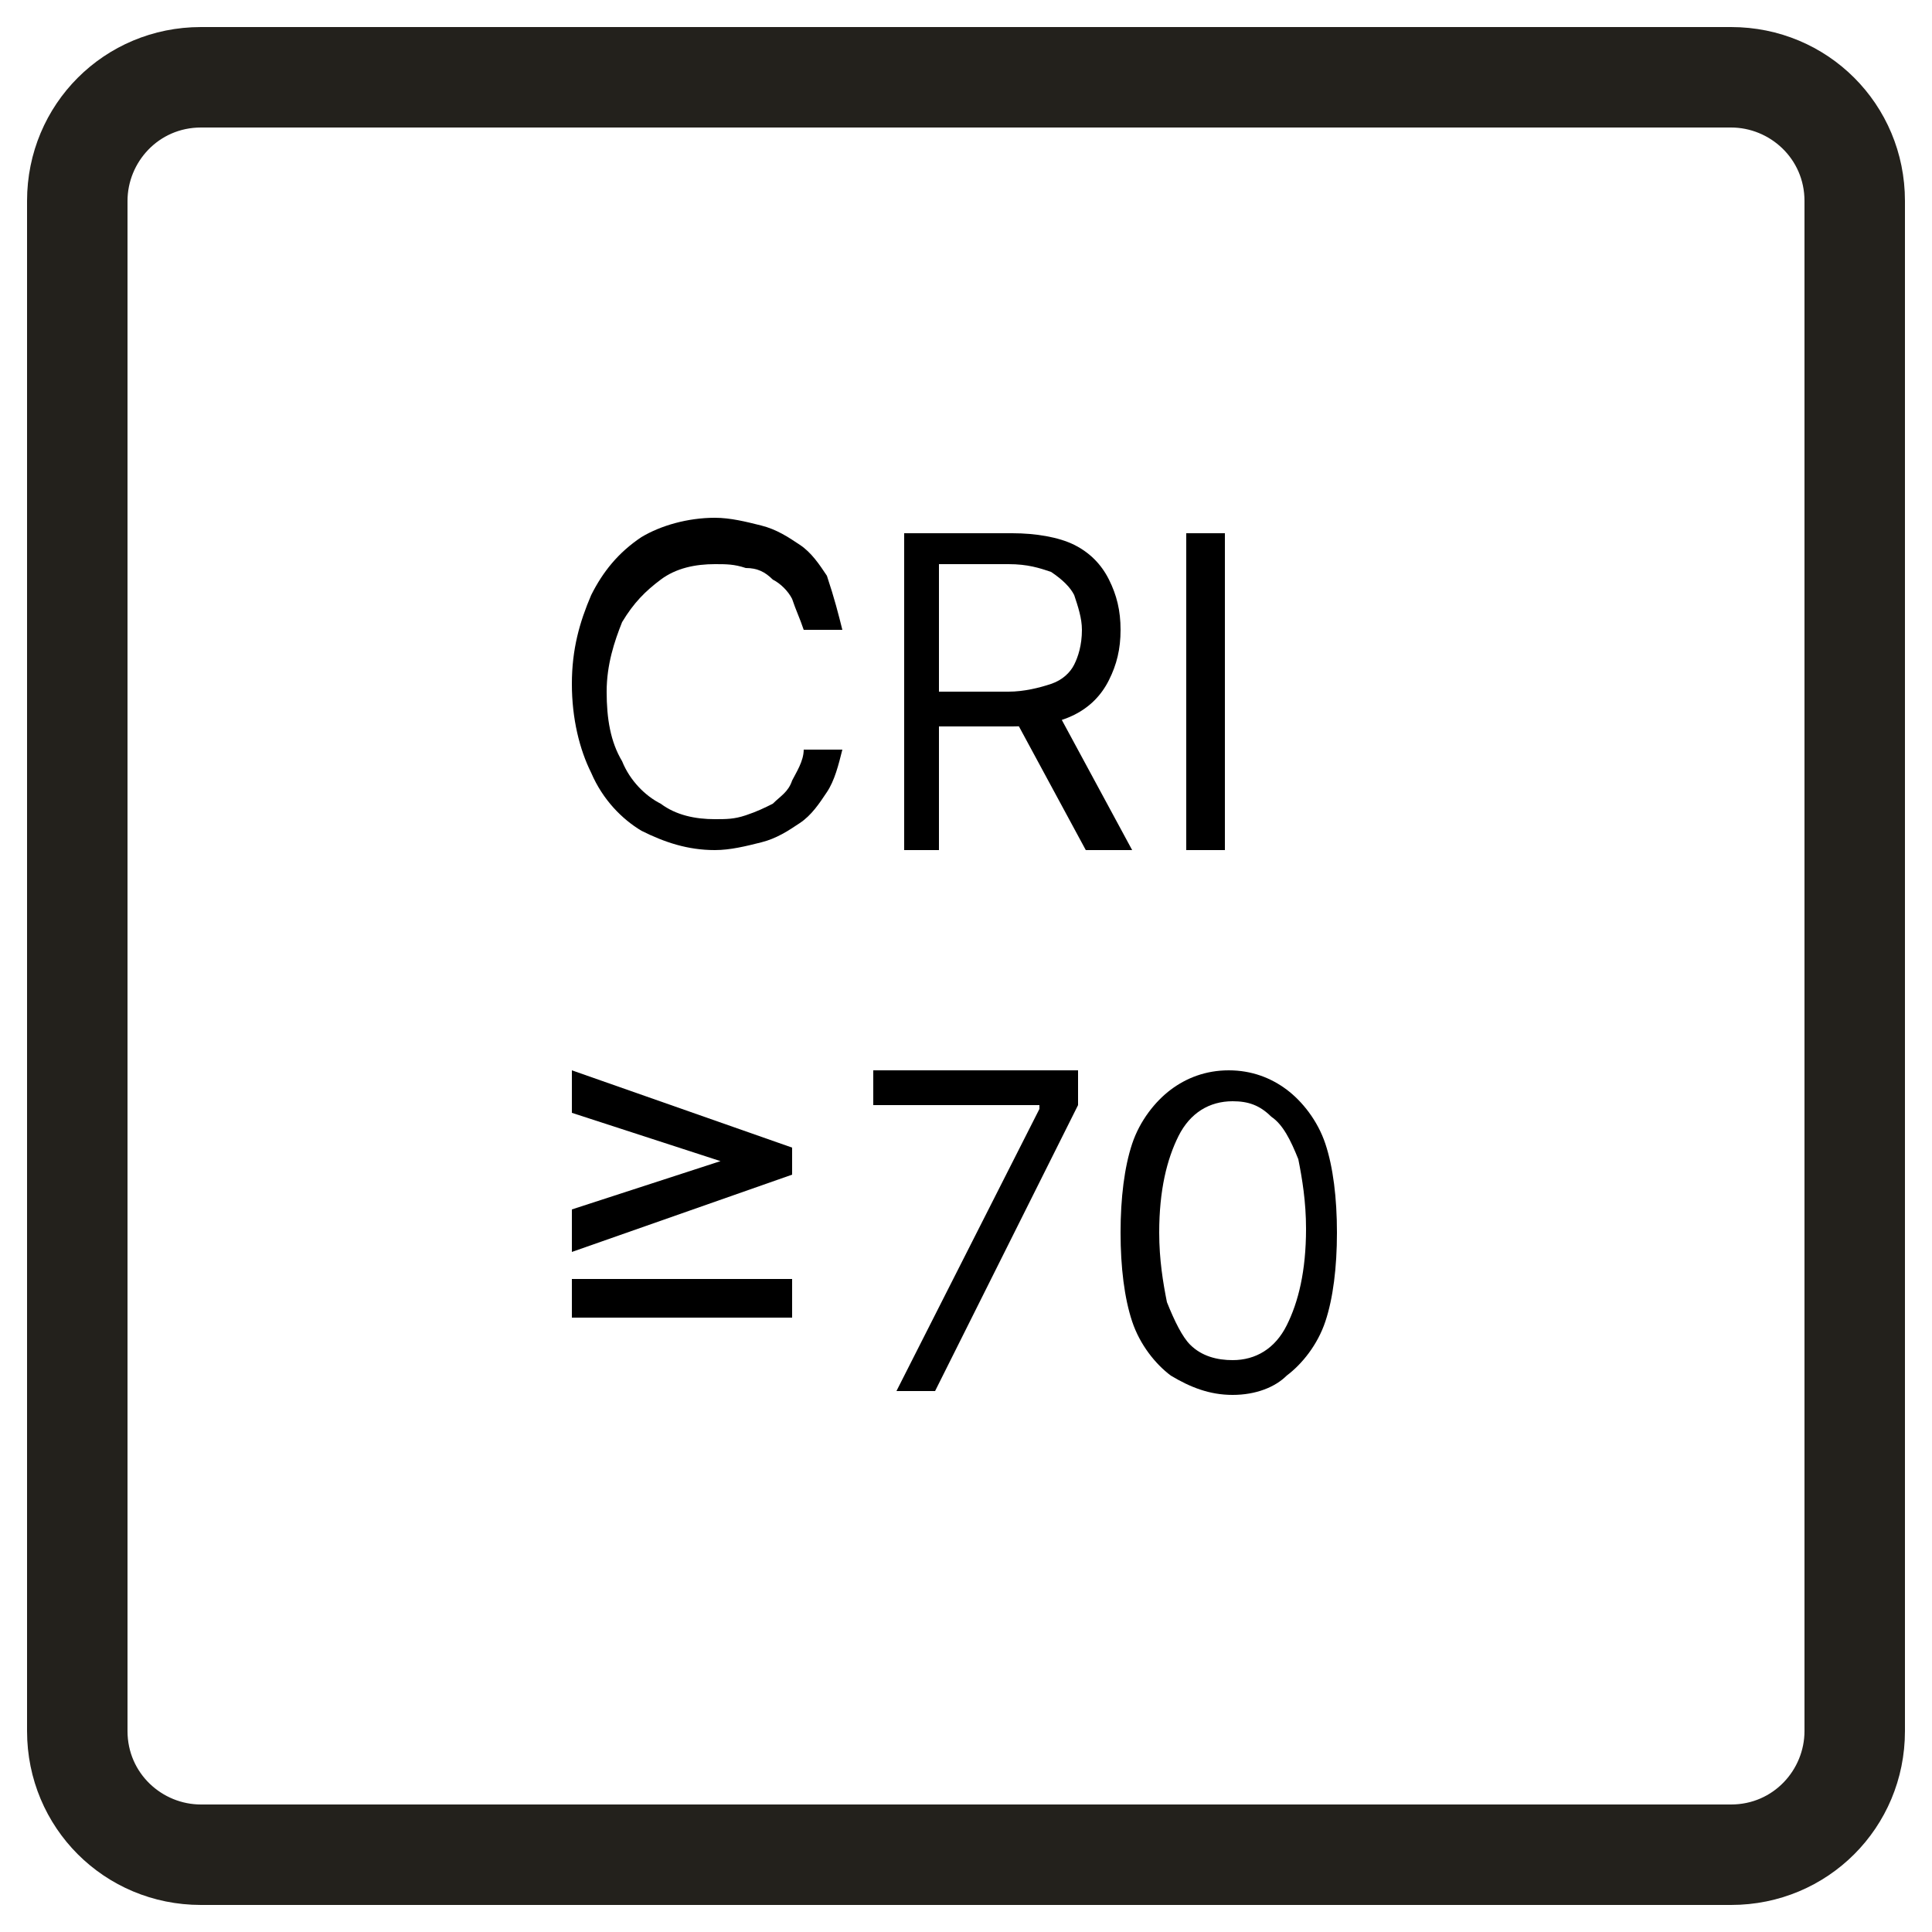 <?xml version="1.0" encoding="utf-8"?>
<!-- Generator: Adobe Illustrator 24.0.0, SVG Export Plug-In . SVG Version: 6.00 Build 0)  -->
<svg version="1.1" id="Layer_1" xmlns="http://www.w3.org/2000/svg" xmlns:xlink="http://www.w3.org/1999/xlink" x="0px" y="0px"
	 viewBox="0 0 50 50" style="enable-background:new 0 0 50 50;" xml:space="preserve">
<rect x="0" y="0" width="50" height="50" fill="#808080" stroke="none"/>
<style type="text/css">
	.st0{fill:none;}
	.st1{fill:#FFFFFF;}
	.st2{fill:#23211C;}
</style>
<rect y="0" class="st0" width="50" height="50"/>
<rect y="0" class="st1" width="50" height="50"/>
<path class="st1" d="M2,5.2C2,3.4,3.4,2,5.2,2h39.6C46.6,2,48,3.4,48,5.2v39.6c0,1.8-1.4,3.2-3.2,3.2H5.2C3.4,48,2,46.6,2,44.8V5.2z
	"/>
<path class="st2" d="M46.7,5.2c0-1.1-0.9-1.9-1.9-1.9H5.2c-1.1,0-1.9,0.9-1.9,1.9v39.6c0,1.1,0.9,1.9,1.9,1.9h39.6
	c1.1,0,1.9-0.9,1.9-1.9V5.2z M49.3,44.8c0,2.5-2,4.5-4.5,4.5H5.2c-2.5,0-4.5-2-4.5-4.5V5.2c0-2.5,2-4.5,4.5-4.5h39.6
	c2.5,0,4.5,2,4.5,4.5V44.8z"/>
<path d="M31.9,36.1c-0.6,0-1.1-0.2-1.6-0.5c-0.4-0.3-0.8-0.8-1-1.4c-0.2-0.6-0.3-1.4-0.3-2.3c0-0.9,0.1-1.7,0.3-2.3
	c0.2-0.6,0.6-1.1,1-1.4c0.4-0.3,0.9-0.5,1.5-0.5c0.6,0,1.1,0.2,1.5,0.5c0.4,0.3,0.8,0.8,1,1.4c0.2,0.6,0.3,1.4,0.3,2.3
	c0,0.9-0.1,1.7-0.3,2.3c-0.2,0.6-0.6,1.1-1,1.4C33,35.9,32.5,36.1,31.9,36.1z M31.9,35.2c0.6,0,1.1-0.3,1.4-0.9
	c0.3-0.6,0.5-1.4,0.5-2.5c0-0.7-0.1-1.3-0.2-1.8c-0.2-0.5-0.4-0.9-0.7-1.1c-0.3-0.3-0.6-0.4-1-0.4c-0.6,0-1.1,0.3-1.4,0.9
	C30.2,30,30,30.8,30,31.9c0,0.7,0.1,1.3,0.2,1.8c0.2,0.5,0.4,0.9,0.6,1.1C31.1,35.1,31.5,35.2,31.9,35.2z"/>
<path d="M23.2,36l3.7-7.3v-0.1h-4.3v-0.9h5.3v0.9L24.2,36H23.2z"/>
<path d="M31.7,13.8V22h-1v-8.2H31.7z"/>
<path d="M23.4,22v-8.2h2.8c0.6,0,1.2,0.1,1.6,0.3c0.4,0.2,0.7,0.5,0.9,0.9c0.2,0.4,0.3,0.8,0.3,1.3c0,0.5-0.1,0.9-0.3,1.3
	c-0.2,0.4-0.5,0.7-0.9,0.9c-0.4,0.2-0.9,0.3-1.6,0.3h-2.3v-0.9h2.2c0.4,0,0.8-0.1,1.1-0.2c0.3-0.1,0.5-0.3,0.6-0.5
	c0.1-0.2,0.2-0.5,0.2-0.9c0-0.3-0.1-0.6-0.2-0.9c-0.1-0.2-0.3-0.4-0.6-0.6c-0.3-0.1-0.6-0.2-1.1-0.2h-1.8V22H23.4z M27.3,18.3l2,3.7
	h-1.2l-2-3.7H27.3z"/>
<path d="M21.8,16.3h-1c-0.1-0.3-0.2-0.5-0.3-0.8c-0.1-0.2-0.3-0.4-0.5-0.5c-0.2-0.2-0.4-0.3-0.7-0.3c-0.3-0.1-0.5-0.1-0.8-0.1
	c-0.5,0-1,0.1-1.4,0.4c-0.4,0.3-0.7,0.6-1,1.1c-0.2,0.5-0.4,1.1-0.4,1.8c0,0.7,0.1,1.3,0.4,1.8c0.2,0.5,0.6,0.9,1,1.1
	c0.4,0.3,0.9,0.4,1.4,0.4c0.3,0,0.5,0,0.8-0.1c0.3-0.1,0.5-0.2,0.7-0.3c0.2-0.2,0.4-0.3,0.5-0.6c0.1-0.2,0.3-0.5,0.3-0.8h1
	c-0.1,0.4-0.2,0.8-0.4,1.1c-0.2,0.3-0.4,0.6-0.7,0.8c-0.3,0.2-0.6,0.4-1,0.5c-0.4,0.1-0.8,0.2-1.2,0.2c-0.7,0-1.3-0.2-1.9-0.5
	c-0.5-0.3-1-0.8-1.3-1.5c-0.3-0.6-0.5-1.4-0.5-2.3c0-0.9,0.2-1.6,0.5-2.3c0.3-0.6,0.7-1.1,1.3-1.5c0.5-0.3,1.2-0.5,1.9-0.5
	c0.4,0,0.8,0.1,1.2,0.2c0.4,0.1,0.7,0.3,1,0.5c0.3,0.2,0.5,0.5,0.7,0.8C21.6,15.5,21.7,15.9,21.8,16.3z"/>
<path d="M14.8,34.1v-1h5.7v1H14.8z M20.5,30.4l-5.7,2v-1.1l4-1.3l0,0.1V30l0,0.1l-4-1.3v-1.1l5.7,2V30.4z"/>
</svg>

